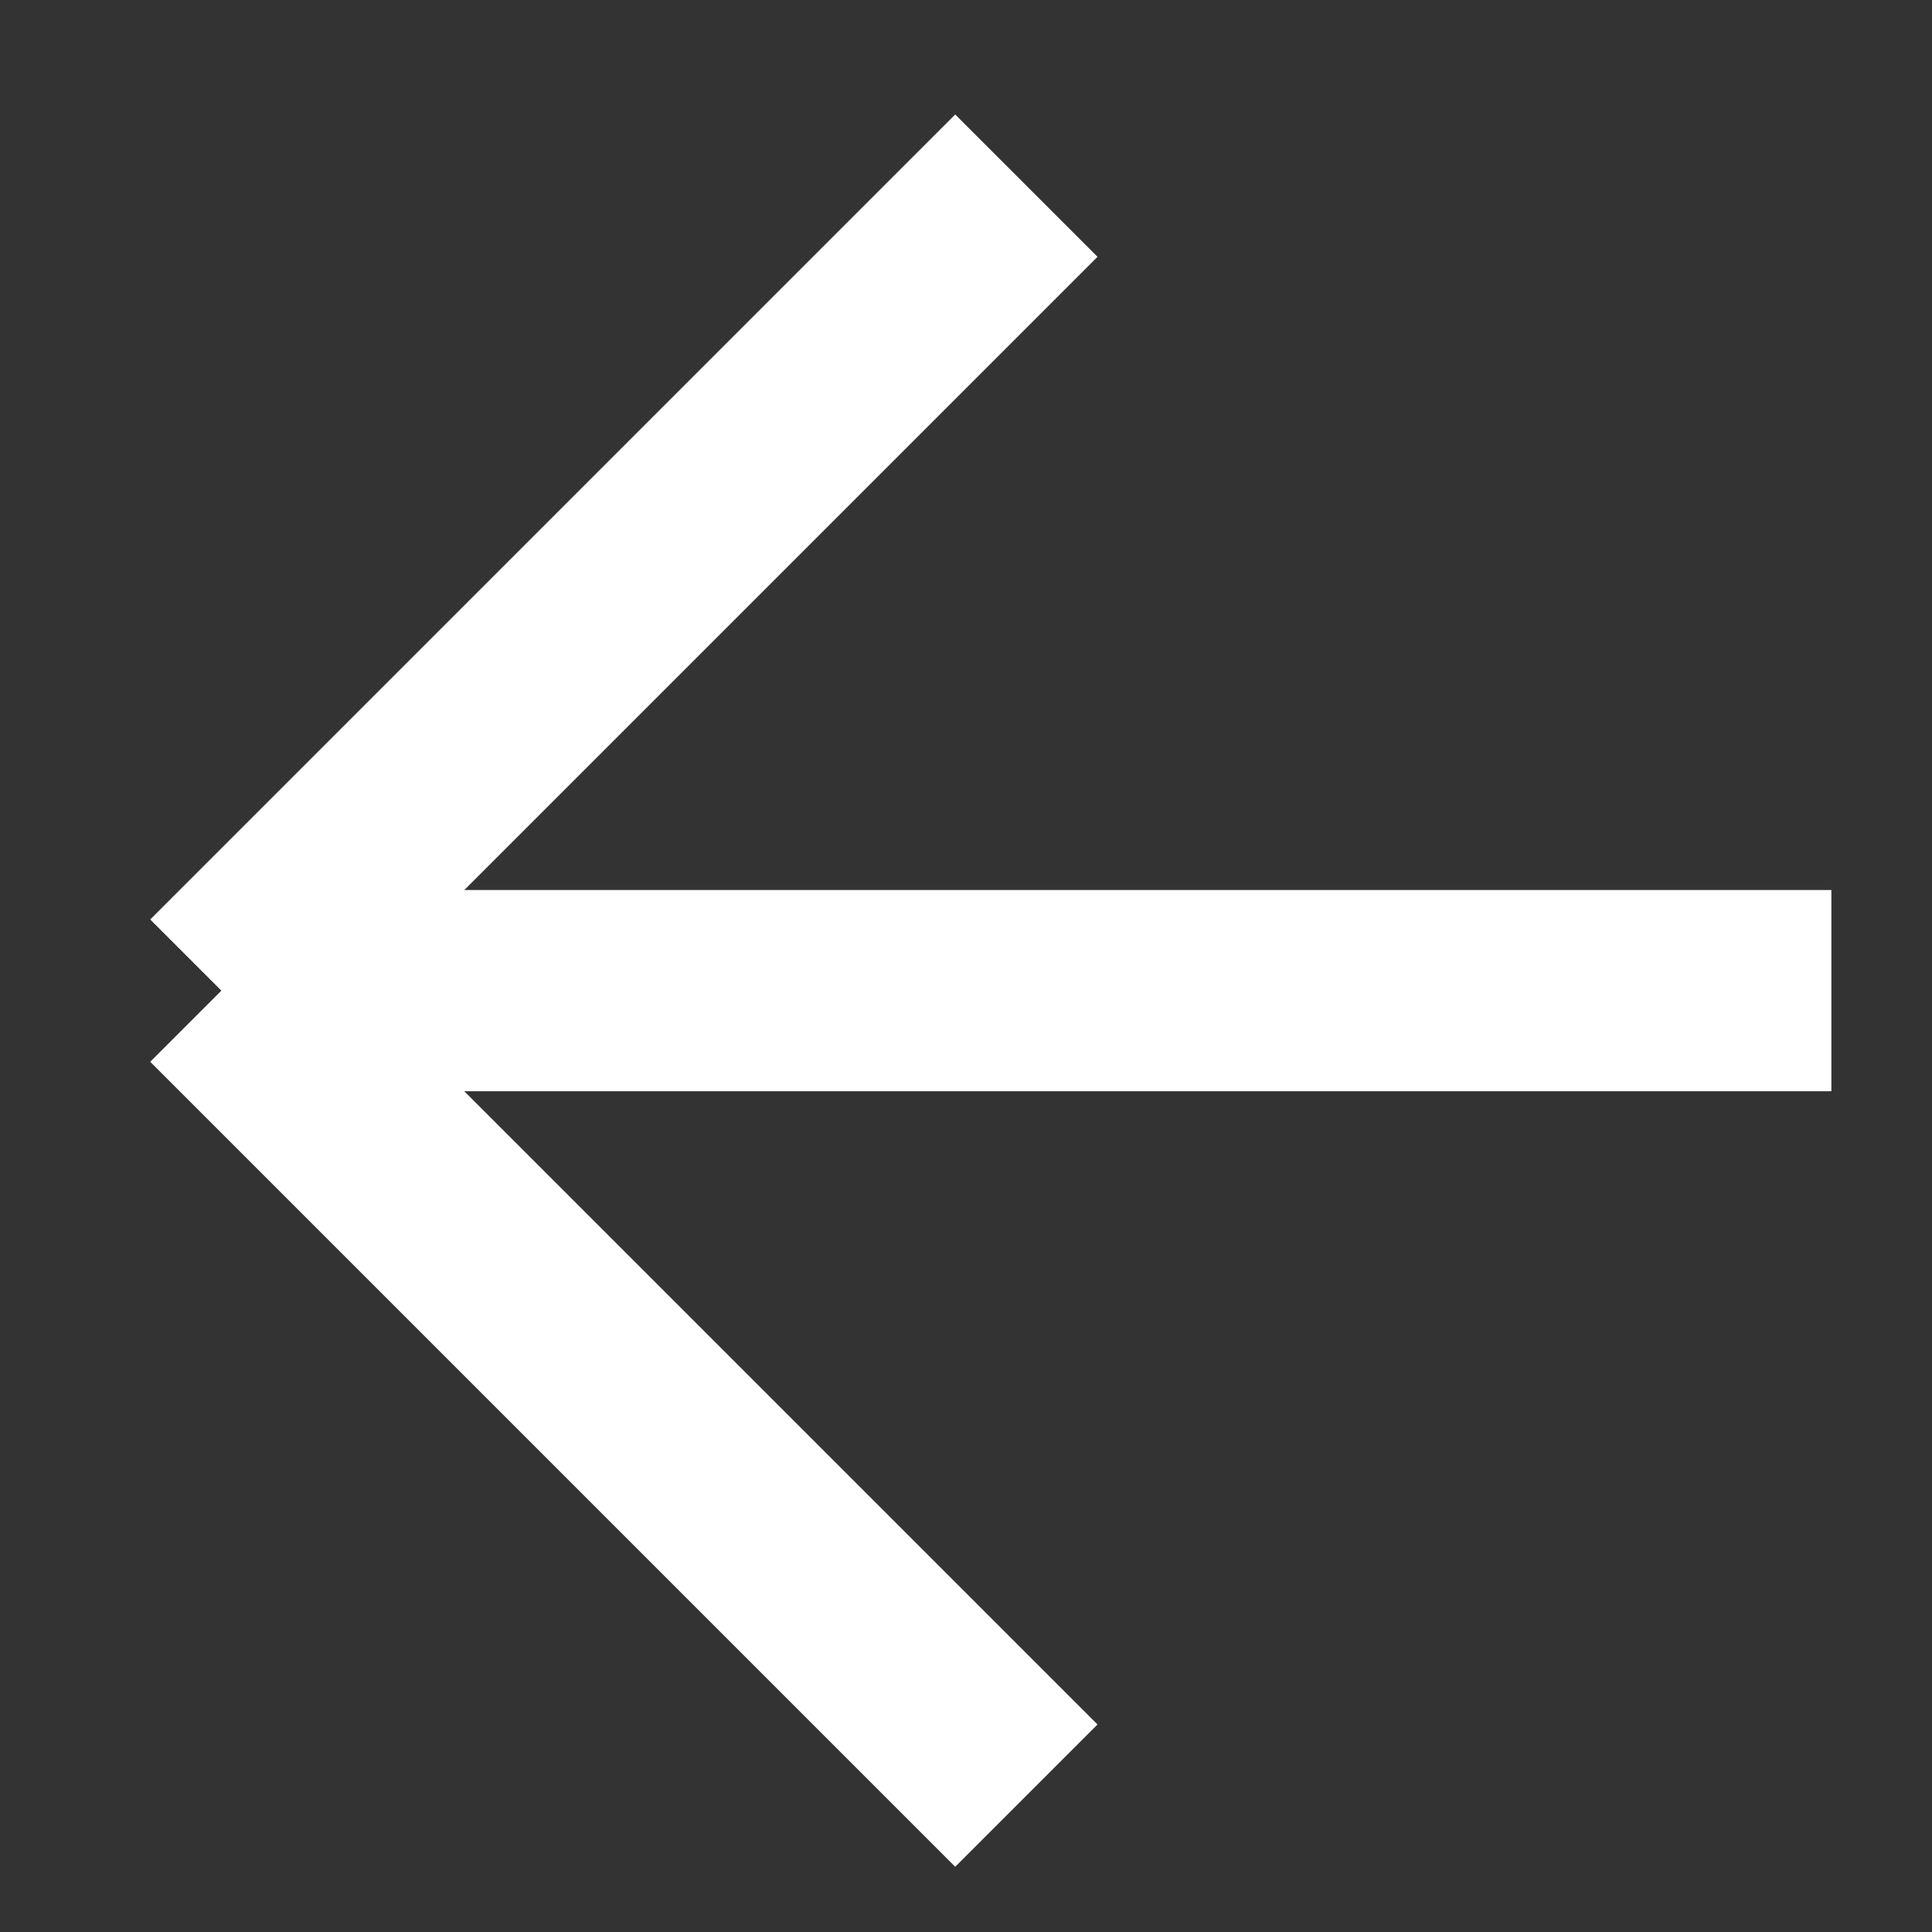 <?xml version="1.0" encoding="UTF-8"?> <svg xmlns="http://www.w3.org/2000/svg" width="12" height="12" viewBox="0 0 12 12" fill="none"><rect x="0" y="0" width="12" height="12" fill="#333333" stroke="none"/><path d="M6.375 11.153L1.375 6.153M1.375 6.153L6.375 1.153M1.375 6.153L11.375 6.153" stroke="white" stroke-width="1.25"></path></svg> 